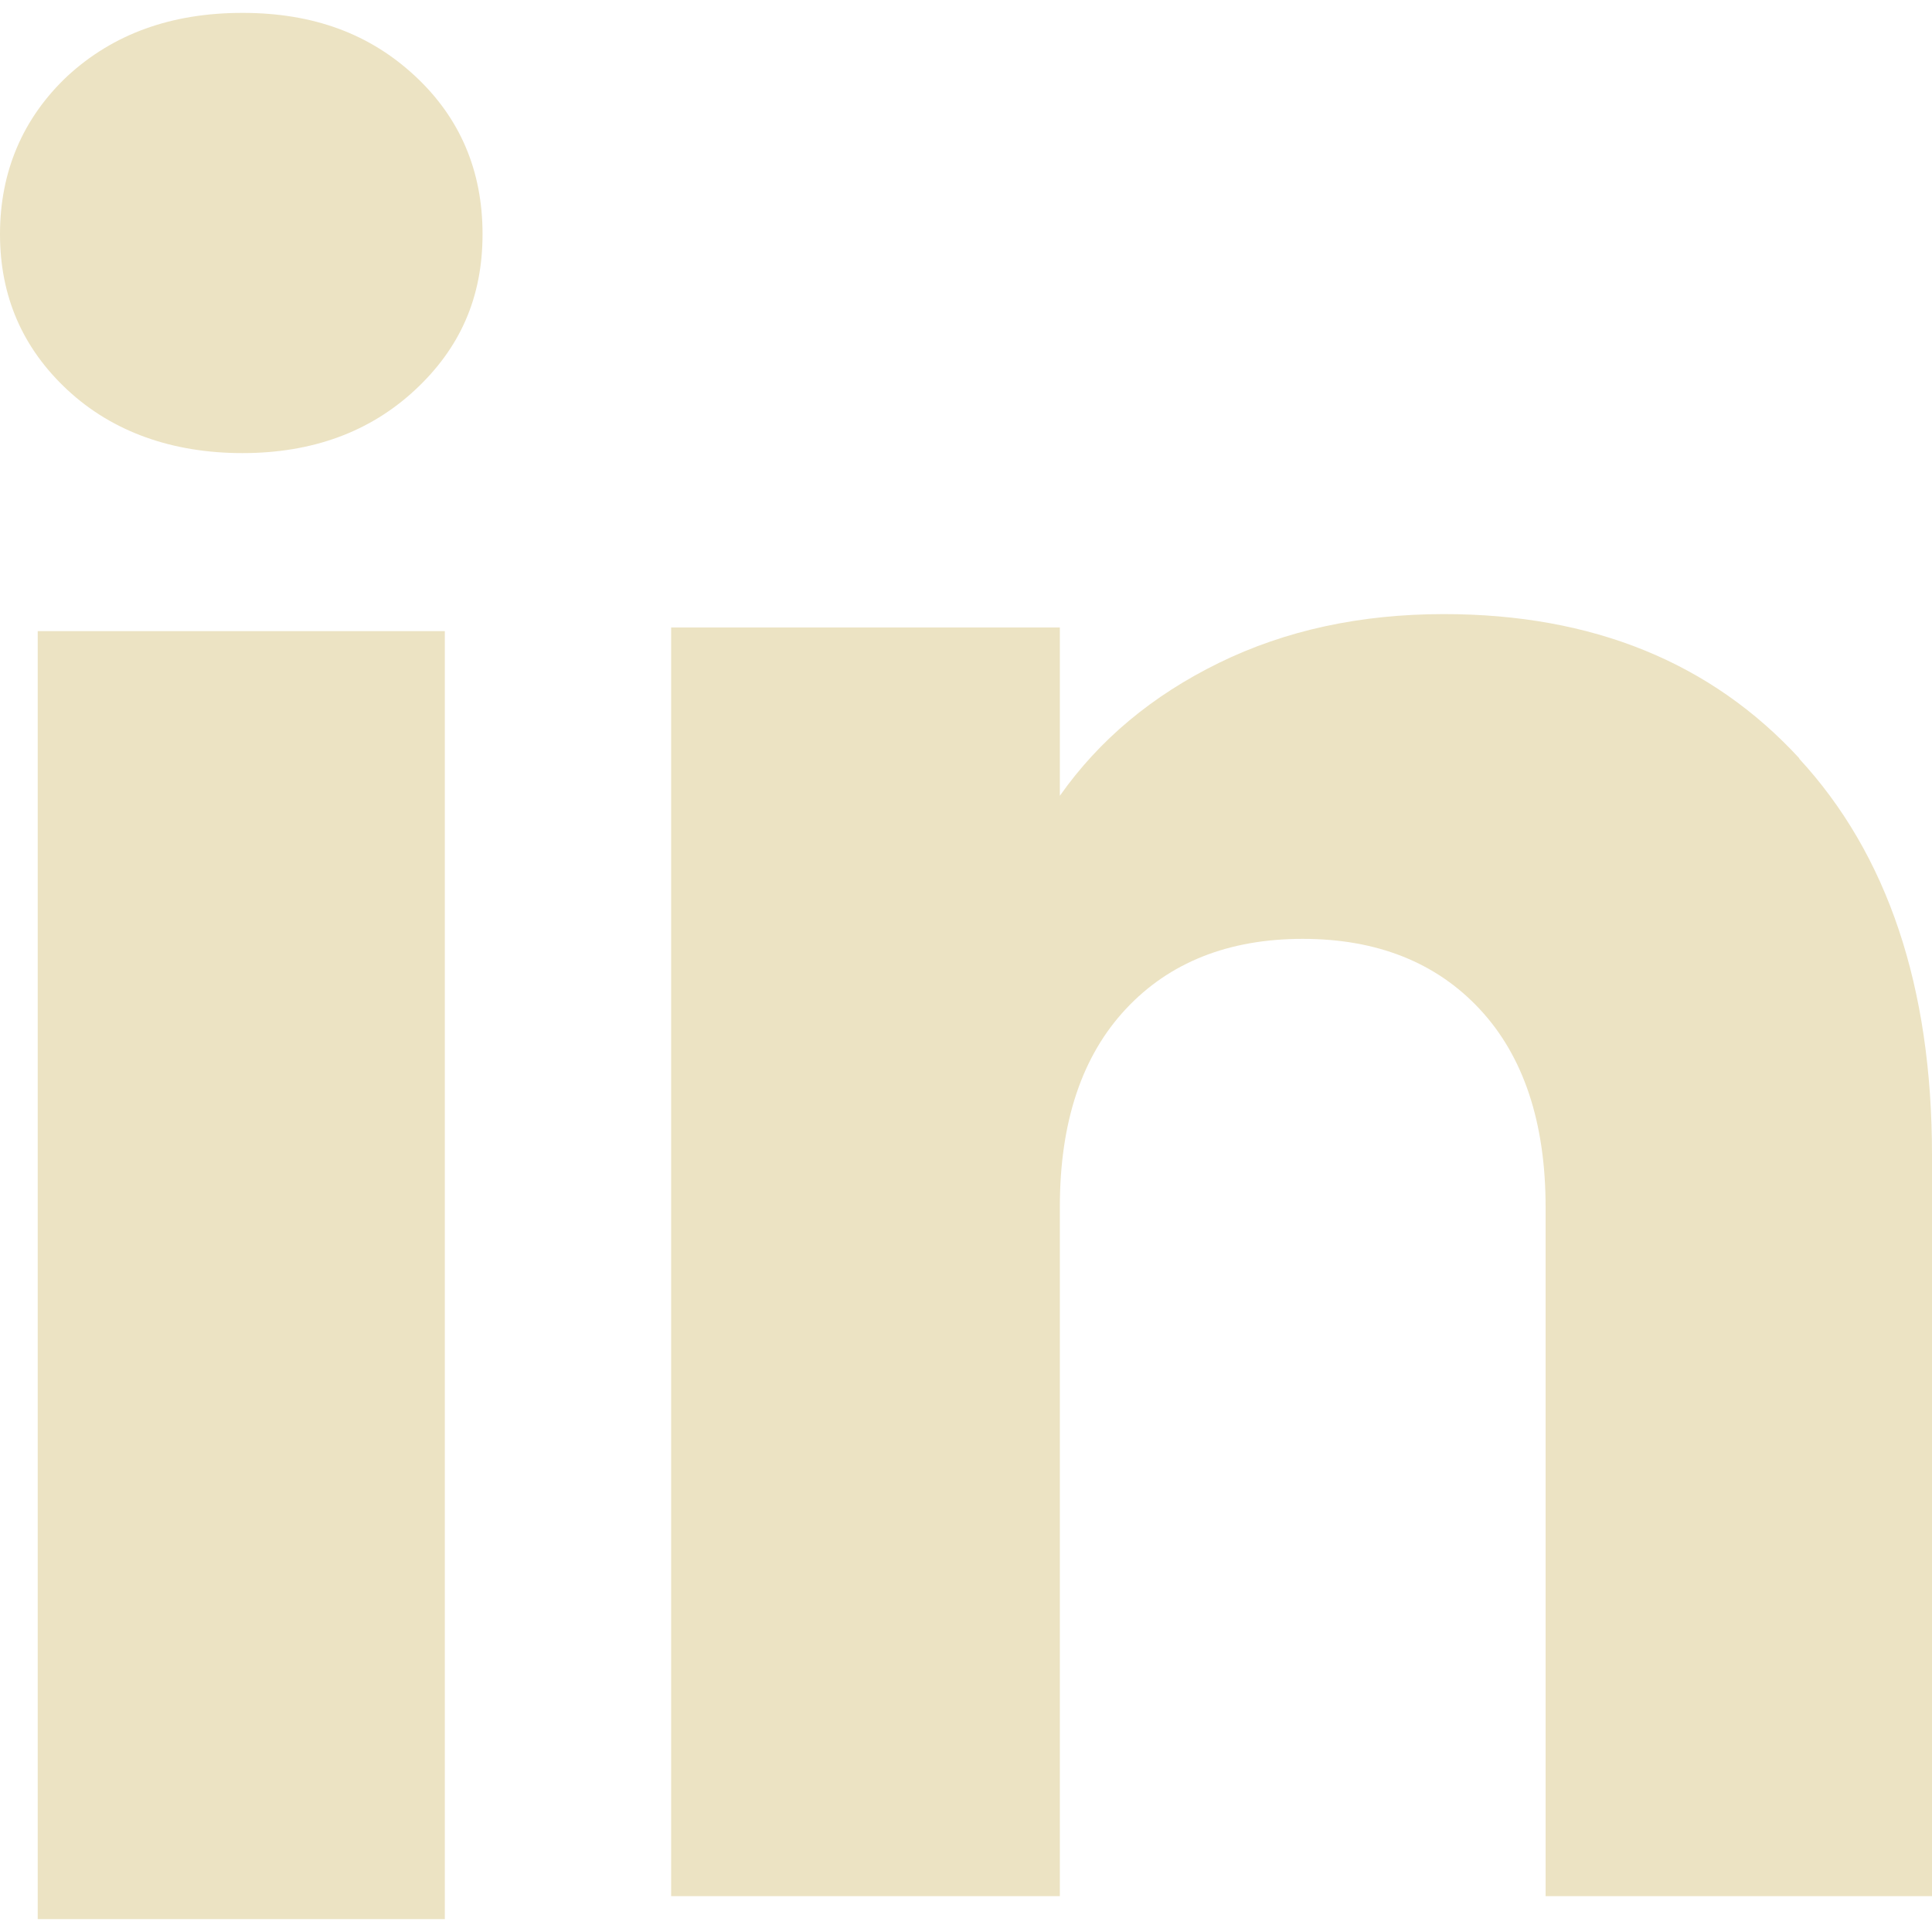 <?xml version="1.0" encoding="UTF-8"?> <svg xmlns="http://www.w3.org/2000/svg" id="Layer_1" version="1.1" viewBox="0 0 42 42"><defs><style> .st0 { fill: #ece3c3; } </style></defs><path class="st0" d="M1.47,8.48c-.98-.91-1.47-2.04-1.47-3.39S.49,2.57,1.47,1.65C2.46.74,3.72.28,5.27.28s2.77.46,3.75,1.37c.98.91,1.47,2.06,1.47,3.44s-.49,2.48-1.47,3.39c-.98.91-2.23,1.37-3.75,1.37s-2.82-.46-3.8-1.37ZM9.67,13.72v28H.82V13.72h8.84Z"></path><path class="st0" d="M39.11,16.49c1.93,2.09,2.89,4.97,2.89,8.62v16.11h-8.4v-14.98c0-1.84-.48-3.28-1.43-4.3-.95-1.02-2.24-1.53-3.85-1.53s-2.9.51-3.85,1.53c-.95,1.02-1.43,2.45-1.43,4.3v14.98h-8.45V13.64h8.45v3.66c.86-1.22,2.01-2.18,3.46-2.89,1.45-.71,3.08-1.06,4.89-1.06,3.23,0,5.81,1.05,7.73,3.14h0Z"></path></svg> 